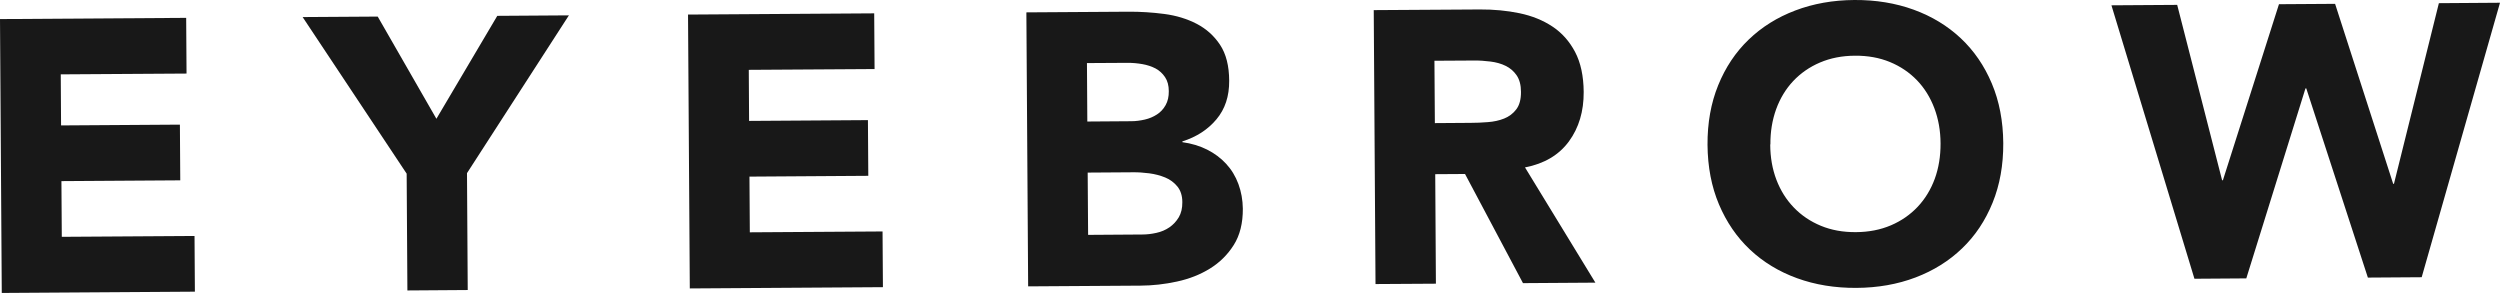 <svg width="333" height="40" viewBox="0 0 333 40" fill="none" xmlns="http://www.w3.org/2000/svg">
<path d="M0 2.541L24.799 2.379L24.847 9.798L8.093 9.904L8.134 16.706L23.963 16.601L24.011 24.02L8.182 24.125L8.231 31.545L25.911 31.431L25.959 38.85L0.235 39.021L0 2.541Z" fill="#181818"/>
<path d="M54.159 23.119L40.311 2.273L50.312 2.208L58.129 15.821L66.238 2.111L75.776 2.046L62.204 23.062L62.301 38.631L54.265 38.688L54.167 23.119H54.159Z" fill="#181818"/>
<path d="M91.653 1.94L116.444 1.778L116.493 9.197L99.738 9.303L99.779 16.105L115.608 16L115.657 23.419L99.828 23.525L99.876 30.944L117.556 30.83L117.605 38.25L91.881 38.42L91.645 1.924L91.653 1.94Z" fill="#181818"/>
<path d="M136.705 1.648L150.31 1.559C151.885 1.551 153.476 1.648 155.083 1.859C156.682 2.07 158.119 2.509 159.401 3.174C160.676 3.84 161.715 4.765 162.51 5.967C163.306 7.168 163.72 8.759 163.728 10.756C163.744 12.818 163.176 14.531 162.031 15.894C160.887 17.258 159.377 18.24 157.494 18.833V18.938C158.695 19.101 159.791 19.433 160.773 19.921C161.755 20.416 162.6 21.041 163.314 21.812C164.028 22.583 164.572 23.476 164.954 24.507C165.335 25.538 165.53 26.634 165.546 27.802C165.554 29.726 165.157 31.334 164.337 32.632C163.517 33.931 162.462 34.97 161.163 35.774C159.864 36.578 158.395 37.154 156.771 37.503C155.14 37.86 153.516 38.039 151.901 38.047L136.949 38.144L136.713 1.648H136.705ZM144.839 16.187L150.659 16.146C151.276 16.146 151.885 16.065 152.485 15.927C153.086 15.789 153.622 15.562 154.109 15.245C154.588 14.937 154.969 14.523 155.261 14.003C155.554 13.483 155.692 12.867 155.684 12.144C155.684 11.389 155.513 10.764 155.18 10.269C154.847 9.774 154.425 9.392 153.914 9.116C153.394 8.848 152.81 8.654 152.161 8.54C151.503 8.426 150.87 8.37 150.245 8.37L144.782 8.402L144.831 16.187H144.839ZM144.936 31.285L152.152 31.236C152.769 31.236 153.394 31.163 154.036 31.017C154.669 30.879 155.245 30.636 155.757 30.287C156.268 29.937 156.682 29.491 157.015 28.939C157.339 28.387 157.494 27.721 157.486 26.926C157.486 26.065 157.258 25.375 156.828 24.84C156.39 24.312 155.854 23.906 155.197 23.638C154.539 23.37 153.833 23.184 153.078 23.086C152.323 22.989 151.617 22.94 150.959 22.948L144.879 22.989L144.936 31.285V31.285Z" fill="#181818"/>
<path d="M182.991 1.348L197.115 1.259C198.966 1.25 200.727 1.413 202.399 1.762C204.071 2.111 205.533 2.704 206.791 3.54C208.049 4.376 209.055 5.504 209.802 6.925C210.549 8.345 210.931 10.123 210.947 12.25C210.963 14.823 210.306 17.023 208.982 18.833C207.651 20.643 205.703 21.804 203.13 22.299L212.505 37.649L202.862 37.714L195.142 23.176L191.173 23.2L191.262 37.787L183.218 37.836L182.982 1.34L182.991 1.348ZM191.132 16.398L195.873 16.365C196.595 16.365 197.358 16.333 198.17 16.268C198.974 16.211 199.704 16.049 200.354 15.789C201.003 15.529 201.547 15.123 201.969 14.563C202.391 14.011 202.602 13.24 202.594 12.242C202.594 11.316 202.391 10.577 202.01 10.025C201.628 9.473 201.141 9.059 200.557 8.775C199.972 8.483 199.298 8.296 198.543 8.199C197.789 8.102 197.05 8.053 196.327 8.061L191.067 8.093L191.124 16.39L191.132 16.398Z" fill="#181818"/>
<path d="M227.441 19.304C227.425 16.381 227.896 13.735 228.862 11.357C229.828 8.978 231.183 6.949 232.921 5.277C234.666 3.596 236.736 2.306 239.13 1.397C241.525 0.487 244.155 0.017 247.004 0C249.853 -0.016 252.492 0.414 254.902 1.291C257.313 2.168 259.4 3.434 261.169 5.09C262.931 6.746 264.311 8.751 265.309 11.121C266.307 13.483 266.811 16.13 266.835 19.052C266.851 21.974 266.38 24.62 265.415 26.999C264.449 29.377 263.101 31.407 261.356 33.079C259.611 34.759 257.541 36.05 255.146 36.959C252.751 37.868 250.121 38.331 247.264 38.347C244.407 38.363 241.777 37.933 239.366 37.056C236.955 36.18 234.869 34.913 233.107 33.257C231.346 31.602 229.966 29.588 228.967 27.226C227.969 24.864 227.466 22.218 227.441 19.296V19.304ZM235.794 19.247C235.802 20.968 236.078 22.534 236.622 23.955C237.166 25.375 237.937 26.609 238.944 27.648C239.942 28.687 241.143 29.499 242.54 30.075C243.936 30.652 245.494 30.936 247.215 30.92C248.936 30.912 250.487 30.603 251.875 30.011C253.263 29.418 254.448 28.59 255.438 27.543C256.429 26.488 257.183 25.245 257.711 23.817C258.231 22.388 258.49 20.813 258.482 19.093C258.474 17.412 258.198 15.846 257.654 14.409C257.11 12.972 256.339 11.73 255.341 10.691C254.334 9.652 253.141 8.84 251.745 8.264C250.349 7.688 248.79 7.404 247.077 7.42C245.356 7.428 243.806 7.736 242.418 8.329C241.03 8.921 239.845 9.749 238.854 10.797C237.864 11.852 237.109 13.102 236.582 14.547C236.062 15.992 235.802 17.558 235.818 19.247H235.794Z" fill="#181818"/>
<path d="M281.243 0.707L290.002 0.65L295.985 24.012H296.09L303.558 0.561L311.034 0.512L318.77 24.483H318.876L324.858 0.423L333 0.366L322.569 36.926L315.401 36.975L307.195 11.771H307.089L299.207 37.081L292.299 37.129L281.243 0.707Z" fill="#181818"/>
</svg>

